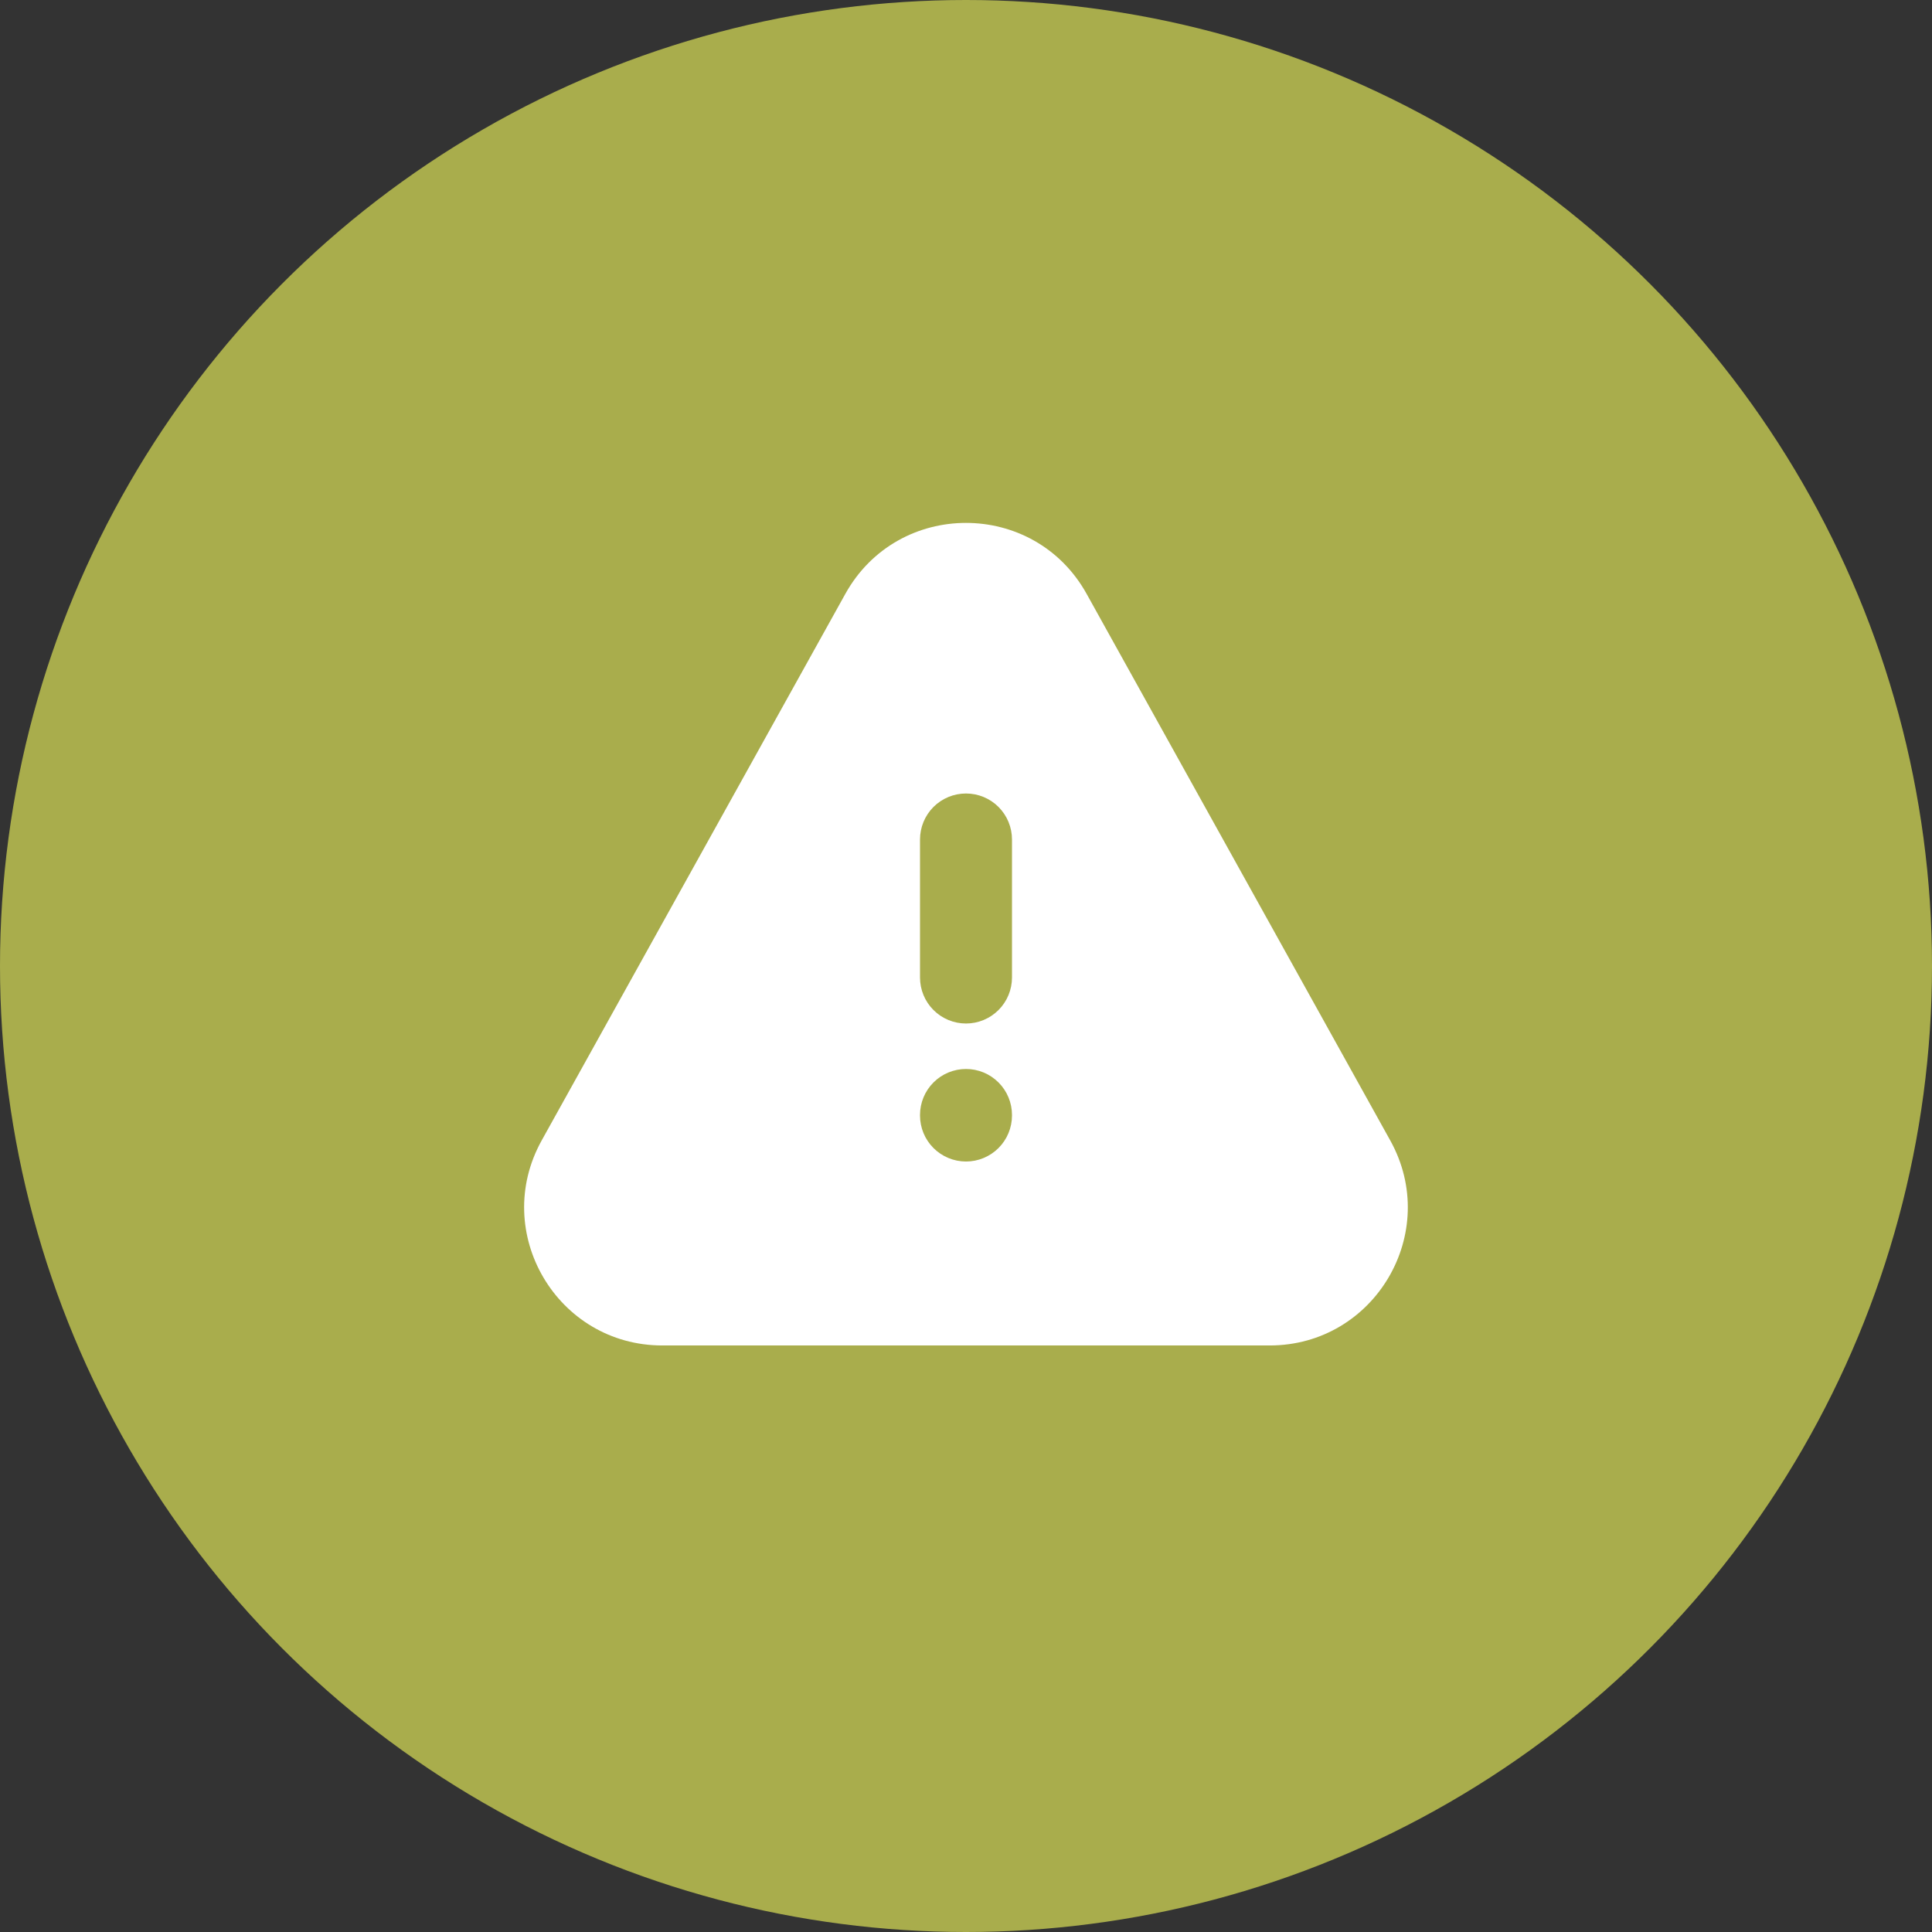 <svg xmlns="http://www.w3.org/2000/svg" width="56" height="56" viewBox="0 0 56 56" fill="none"><rect x="0" y="0" width="56" height="56" fill="#333333" stroke="none"/><circle cx="28" cy="28" r="28" fill="#A9AD4C"></circle><path fill-rule="evenodd" clip-rule="evenodd" d="M26.667 28.333C26.667 28.687 26.807 29.026 27.057 29.276C27.307 29.526 27.646 29.667 28 29.667C28.354 29.667 28.693 29.526 28.943 29.276C29.193 29.026 29.333 28.687 29.333 28.333V24.333C29.333 23.98 29.193 23.641 28.943 23.39C28.693 23.14 28.354 23 28 23C27.646 23 27.307 23.14 27.057 23.39C26.807 23.641 26.667 23.98 26.667 24.333V28.333ZM29.333 32.319C29.333 31.965 29.193 31.626 28.943 31.376C28.693 31.126 28.354 30.985 28 30.985C27.646 30.985 27.307 31.126 27.057 31.376C26.807 31.626 26.667 31.965 26.667 32.319V32.333C26.667 32.687 26.807 33.026 27.057 33.276C27.307 33.526 27.646 33.667 28 33.667C28.354 33.667 28.693 33.526 28.943 33.276C29.193 33.026 29.333 32.687 29.333 32.333V32.319ZM24.503 17.213C26.027 14.471 29.972 14.471 31.496 17.213L40.297 33.056C41.779 35.723 39.851 38.999 36.801 38.999H19.199C16.148 38.999 14.22 35.723 15.701 33.056L24.503 17.213Z" fill="white"></path></svg>